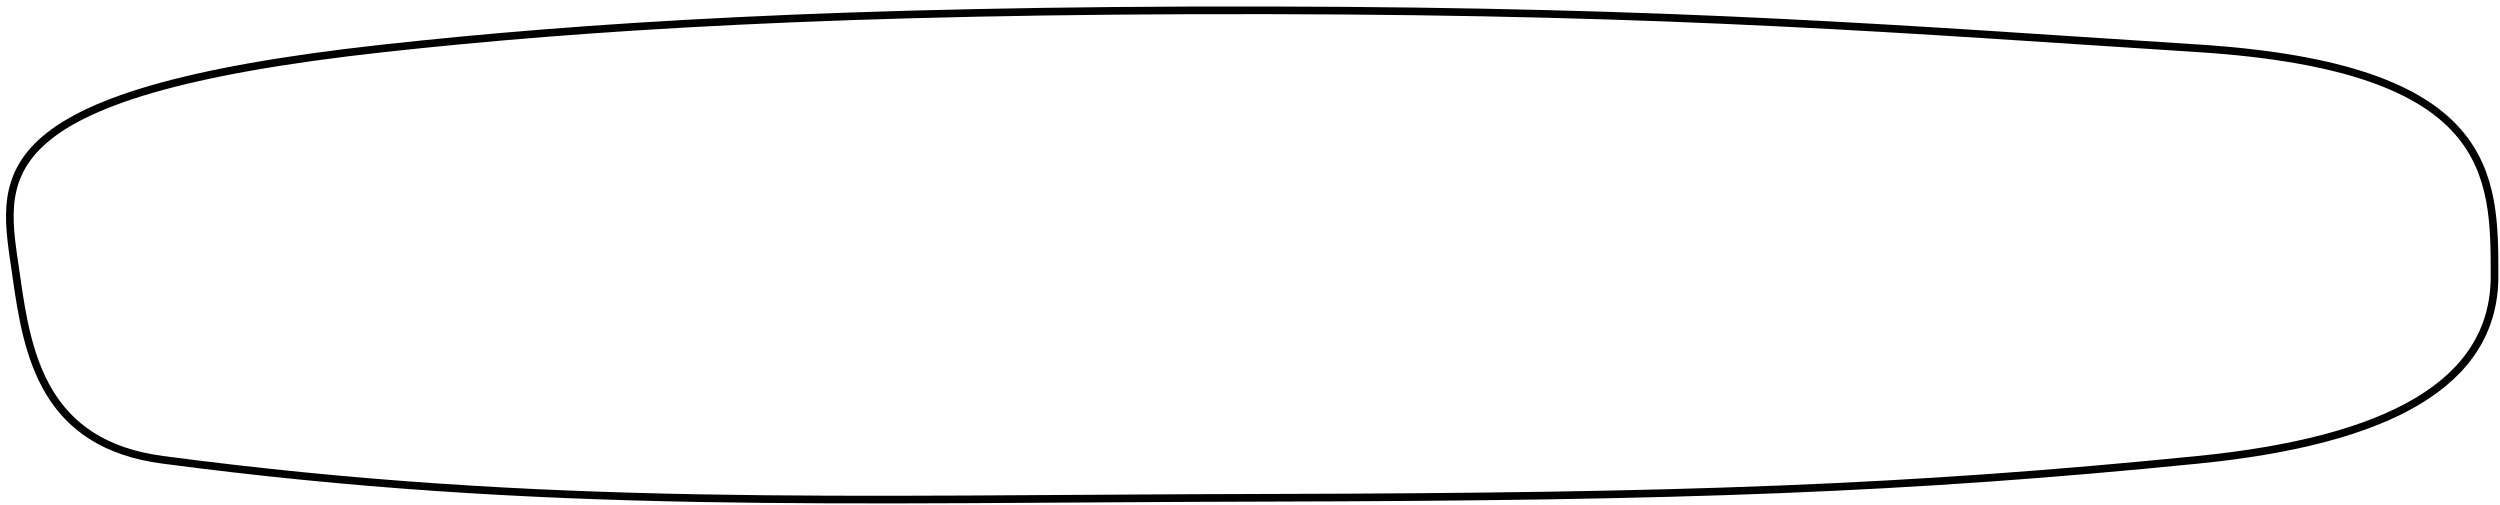<?xml version="1.0" encoding="UTF-8"?> <svg xmlns="http://www.w3.org/2000/svg" width="327" height="66" viewBox="0 0 327 66" fill="none"><path d="M166.018 1.351C109.417 1.24 75.783 3.518 50.212 6.318C-3.618 12.214 0.375 23.552 2.132 36.127C3.577 46.466 5.751 58.09 21.261 60.139C71.409 66.763 109.395 65.233 166.018 65.107C220.022 64.987 249.38 63.956 287.511 60.139C312.327 57.655 326.286 50.203 326.286 36.127C326.286 22.845 326.286 8.802 287.511 6.318C248.737 3.834 219.999 1.455 166.018 1.351Z" stroke="black"></path></svg> 